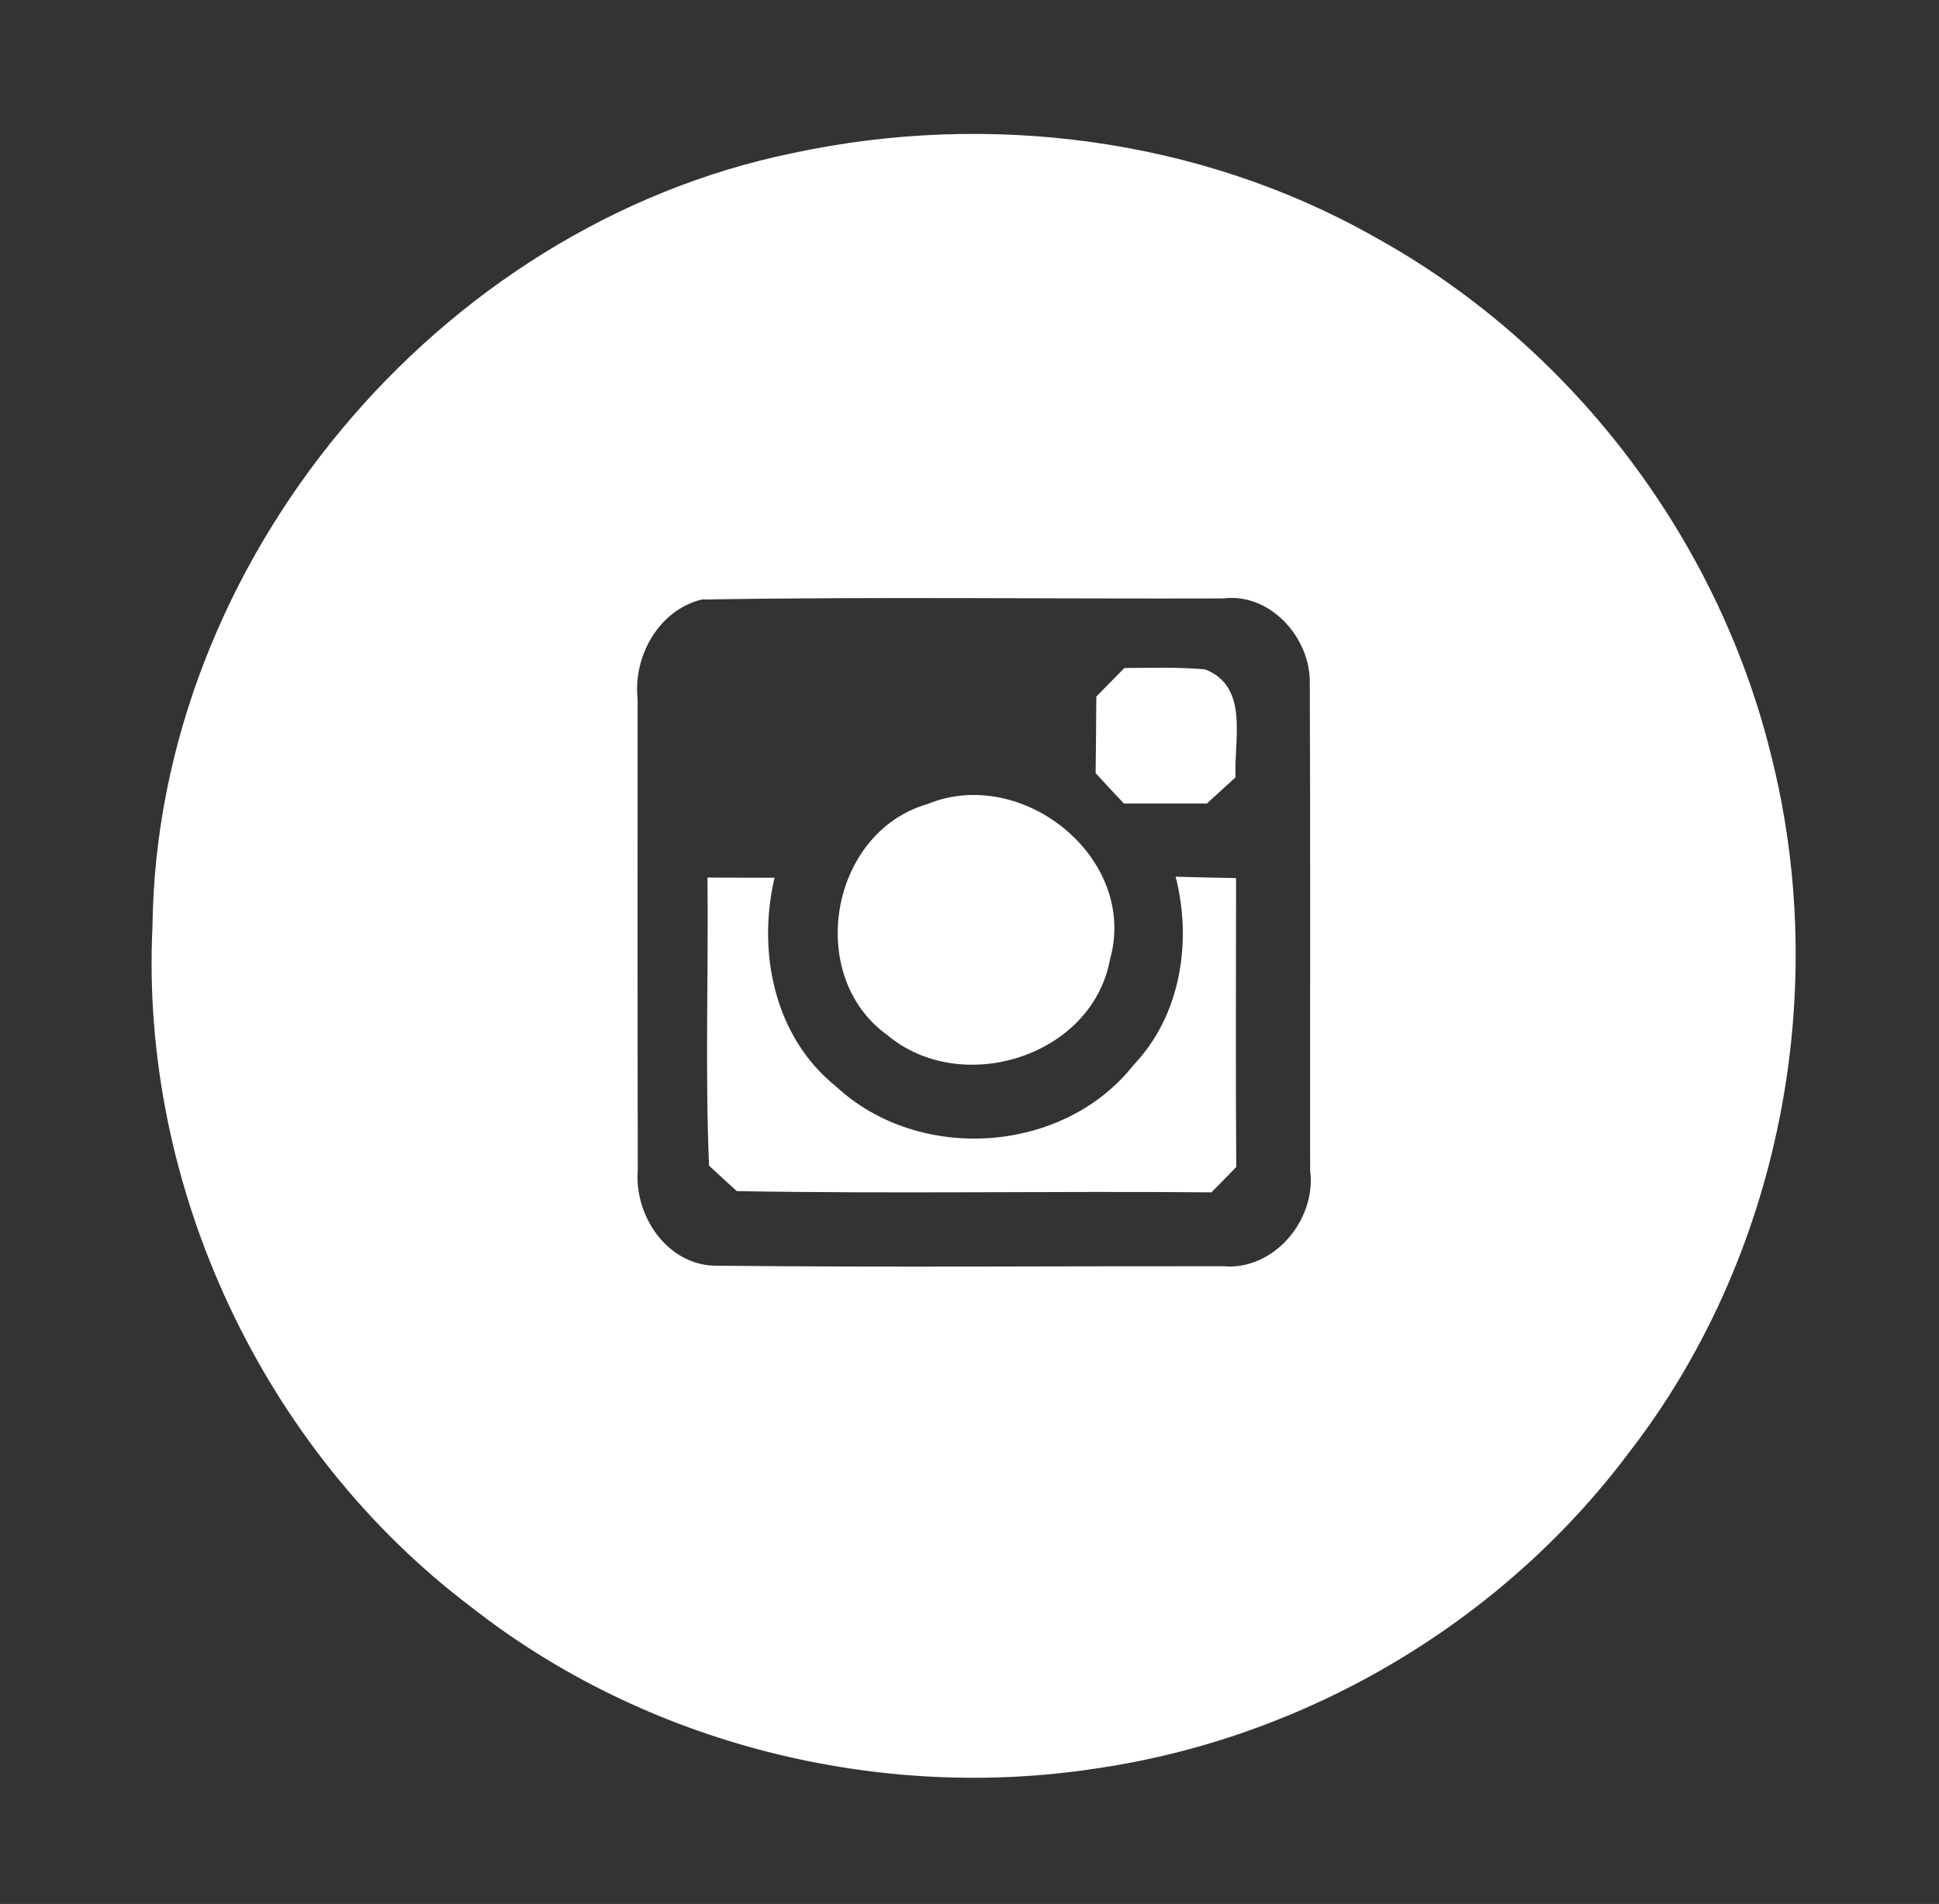 <?xml version="1.0" encoding="UTF-8" ?>
<!DOCTYPE svg PUBLIC "-//W3C//DTD SVG 1.1//EN" "http://www.w3.org/Graphics/SVG/1.1/DTD/svg11.dtd">
<svg width="111pt" height="109pt" viewBox="0 0 111 109" version="1.1" xmlns="http://www.w3.org/2000/svg">
<rect x="0" y="0" width="111" height="109" fill="#333333" stroke="none"/>
<g id="#ffffffff">
<path fill="#ffffff" opacity="1.00" d=" M 45.45 8.75 C 56.59 6.37 68.62 7.89 78.59 13.51 C 89.83 19.66 98.25 30.65 101.35 43.08 C 104.86 56.76 101.91 72.01 93.22 83.20 C 85.96 92.88 74.80 99.47 62.84 101.23 C 50.30 103.18 37.00 99.86 27.00 92.02 C 15.06 83.02 8.00 67.96 8.73 53.02 C 8.97 32.16 25.03 12.91 45.45 8.75 M 40.18 34.32 C 37.71 34.92 36.24 37.57 36.50 40.01 C 36.50 49.01 36.49 58.01 36.51 67.01 C 36.30 69.61 38.22 72.46 41.00 72.46 C 50.67 72.56 60.34 72.48 70.01 72.49 C 72.92 72.76 75.37 69.83 75.00 67.01 C 74.99 57.66 75.02 48.30 74.98 38.94 C 74.93 36.42 72.67 33.93 70.03 34.26 C 60.08 34.29 50.13 34.16 40.18 34.32 Z" />
<path fill="#ffffff" opacity="1.00" d=" M 64.37 38.24 C 65.90 38.24 67.44 38.18 68.98 38.32 C 71.54 39.31 70.62 42.38 70.73 44.50 C 70.32 44.87 69.50 45.62 69.09 46.00 C 67.51 46.00 65.92 46.00 64.34 46.00 C 63.93 45.57 63.12 44.70 62.72 44.26 C 62.74 42.80 62.75 41.34 62.76 39.88 C 63.16 39.47 63.96 38.65 64.37 38.24 Z" />
<path fill="#ffffff" opacity="1.00" d=" M 53.10 46.03 C 58.53 43.80 65.18 49.14 63.54 54.94 C 62.51 60.50 55.03 62.81 50.80 59.26 C 46.08 55.88 47.50 47.64 53.10 46.03 Z" />
<path fill="#ffffff" opacity="1.00" d=" M 40.50 50.24 C 41.78 50.24 43.06 50.25 44.34 50.25 C 43.34 54.50 44.32 59.36 47.85 62.19 C 52.59 66.61 60.87 66.08 64.90 60.96 C 67.60 58.12 68.25 53.90 67.30 50.19 C 68.45 50.22 69.60 50.25 70.76 50.27 C 70.76 55.78 70.73 61.29 70.77 66.81 C 70.42 67.17 69.71 67.90 69.35 68.26 C 60.29 68.18 51.23 68.35 42.18 68.19 C 41.78 67.83 40.98 67.10 40.59 66.73 C 40.36 61.24 40.56 55.74 40.50 50.24 Z" />
</g>
</svg>
